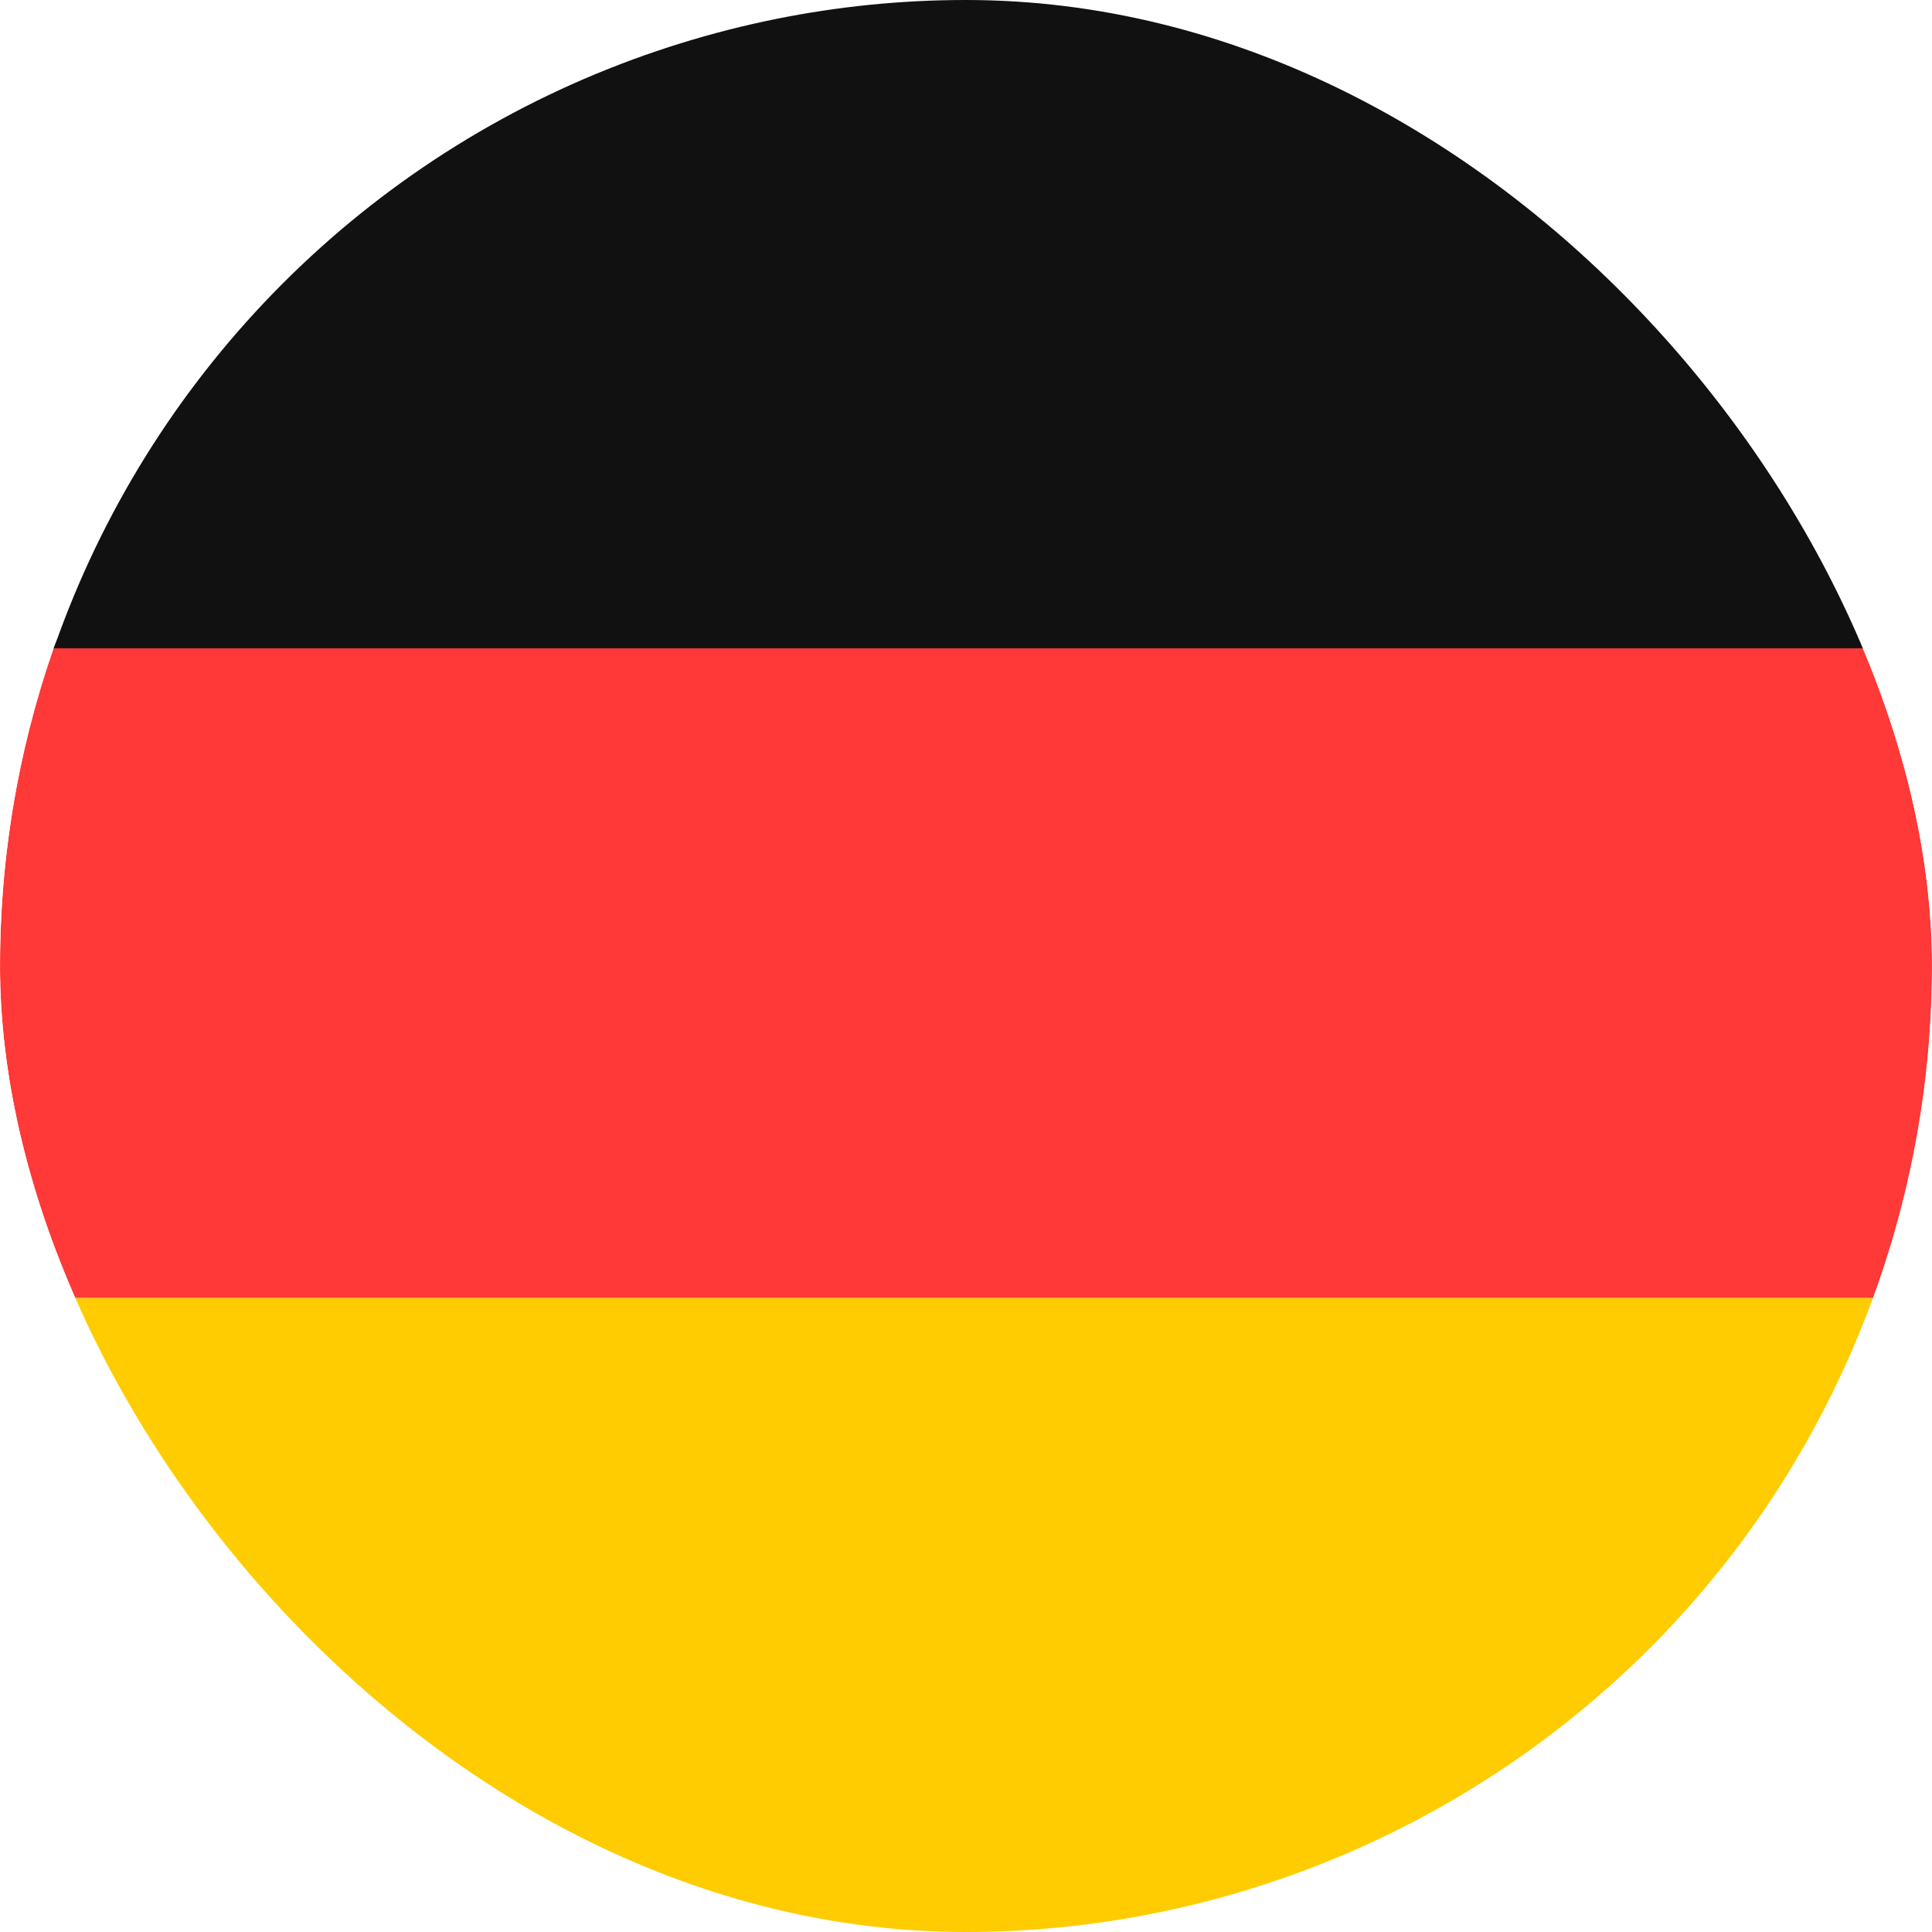 <svg width="90" height="90" viewBox="0 0 90 90" fill="none" xmlns="http://www.w3.org/2000/svg">
<g clip-path="url(#clip0_103_5358)">
<g opacity="0.99">
<path d="M87.249 60.465C89.066 55.499 89.999 50.249 89.999 44.958C90.032 39.934 89.182 34.942 87.499 30.201H2.498C-0.918 40.017 -0.827 50.708 2.748 60.465" fill="#FF3636"/>
</g>
<path opacity="0.99" d="M87.25 60.465C78.691 83.805 52.841 95.795 29.508 87.238C17.091 82.68 7.299 72.889 2.749 60.465H87.25Z" fill="#FFCC00"/>
<path d="M87.249 29.535C78.69 6.195 52.84 -5.795 29.506 2.762C17.09 7.32 7.298 17.111 2.748 29.535C2.665 29.785 2.581 29.951 2.498 30.201H87.499C87.415 29.951 87.332 29.785 87.249 29.535Z" fill="#111111"/>
</g>
<defs>
<clipPath id="clip0_103_5358">
<rect width="90" height="90" rx="45" fill="white"/>
</clipPath>
</defs>
</svg>
